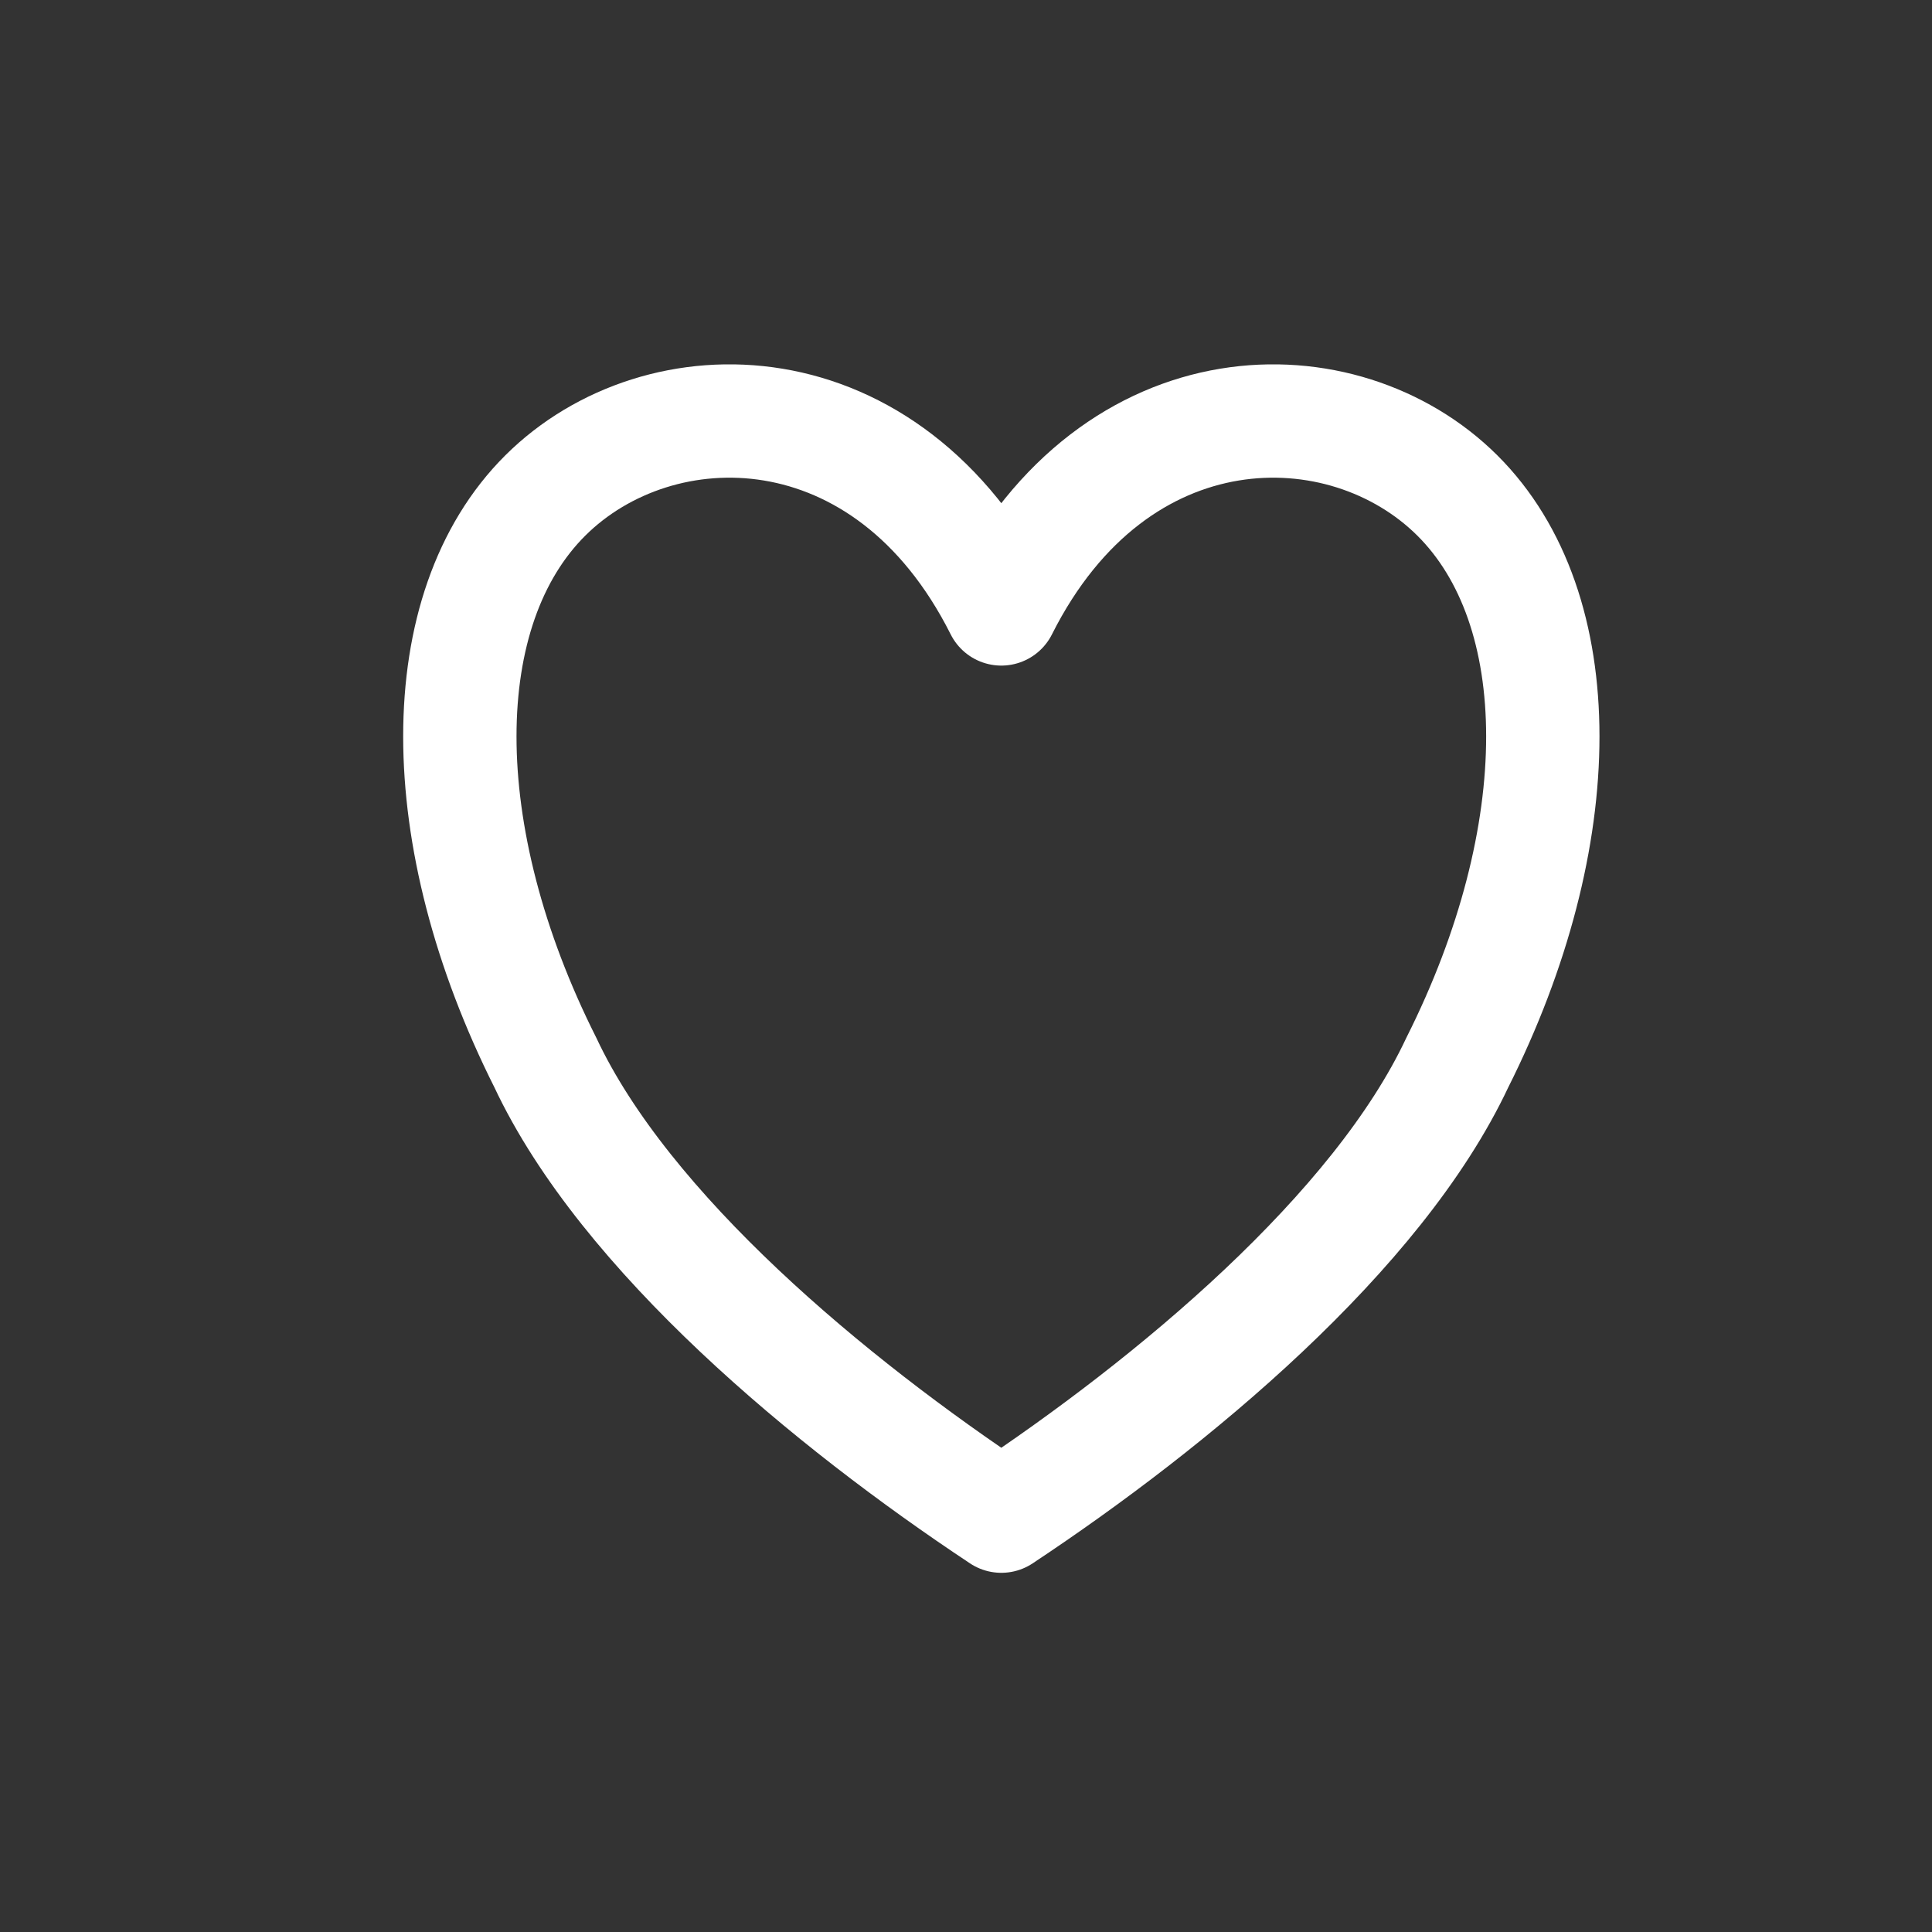 <?xml version="1.0" encoding="UTF-8" standalone="no"?>
<!DOCTYPE svg PUBLIC "-//W3C//DTD SVG 1.1//EN" "http://www.w3.org/Graphics/SVG/1.1/DTD/svg11.dtd">
<svg width="100%" height="100%" viewBox="0 0 142 142" version="1.1" xmlns="http://www.w3.org/2000/svg" xmlns:xlink="http://www.w3.org/1999/xlink" xml:space="preserve" xmlns:serif="http://www.serif.com/" style="fill-rule:evenodd;clip-rule:evenodd;stroke-linejoin:round;stroke-miterlimit:1.5;">
    <rect x="0" y="0" width="142" height="142" fill="#333333" stroke="none"/>
    <g transform="matrix(1,0,0,1,-236,-1417)">
        <g transform="matrix(1,0,0,1,-32.374,-838.525)">
            <path d="M341.97,2300.28C350.349,2283.61 367.106,2283.61 375.485,2291.94C383.864,2300.28 383.864,2316.95 375.485,2333.62C369.62,2346.12 354.538,2358.63 341.97,2366.96C329.402,2358.63 314.321,2346.12 308.456,2333.62C300.077,2316.95 300.077,2300.28 308.456,2291.94C316.835,2283.61 333.592,2283.61 341.97,2300.28Z" style="fill:none;stroke:white;stroke-width:8.33px;"/>
        </g>
    </g>
</svg>
